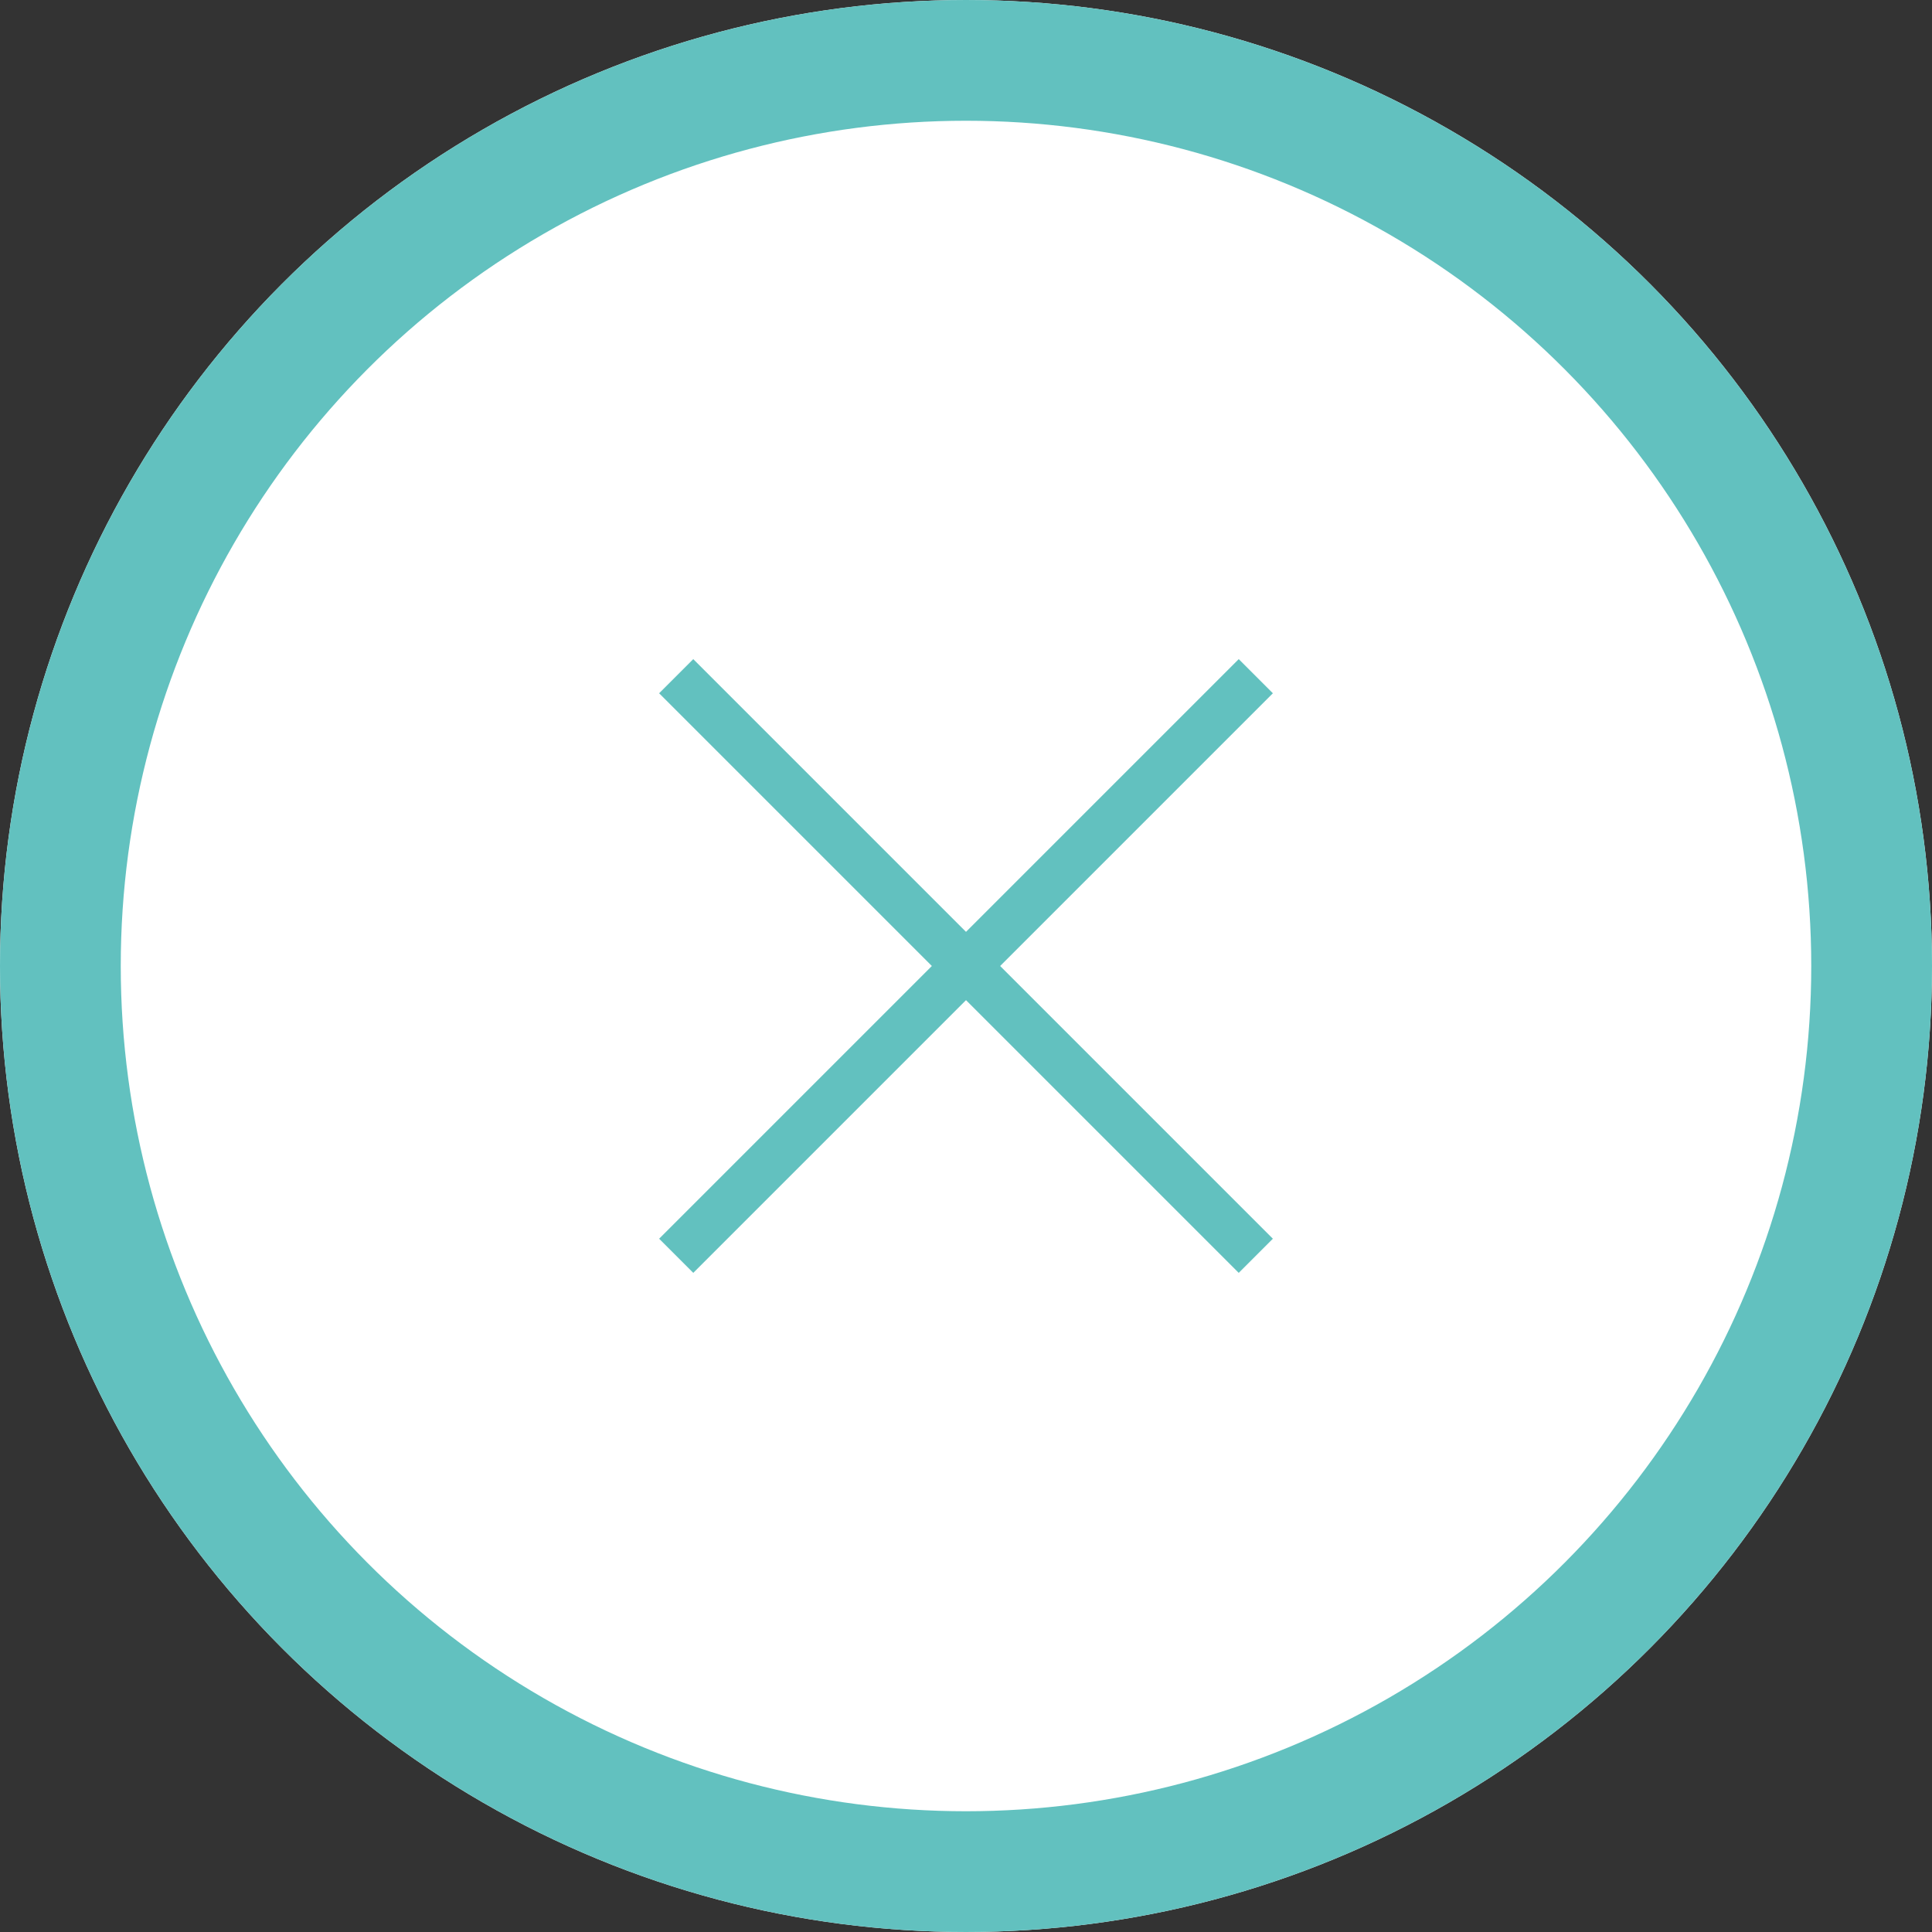 <svg xmlns="http://www.w3.org/2000/svg" width="80" height="80" viewBox="0 0 80 80">
  <rect x="0" y="0" width="80" height="80" fill="#333333" stroke="none"/>
  <g id="btn-close" transform="translate(-920 -130)">
    <g id="circle" transform="translate(920 130)" fill="#fff" stroke="#62c1bf" stroke-width="5">
      <circle cx="40" cy="40" r="40" stroke="none"/>
      <circle cx="40" cy="40" r="37.5" fill="none"/>
    </g>
    <line id="line02" x1="24" y2="24" transform="translate(948 158)" fill="none" stroke="#62c1bf" stroke-width="2"/>
    <line id="line01" x2="24" y2="24" transform="translate(948 158)" fill="none" stroke="#62c1bf" stroke-width="2"/>
  </g>
</svg>
